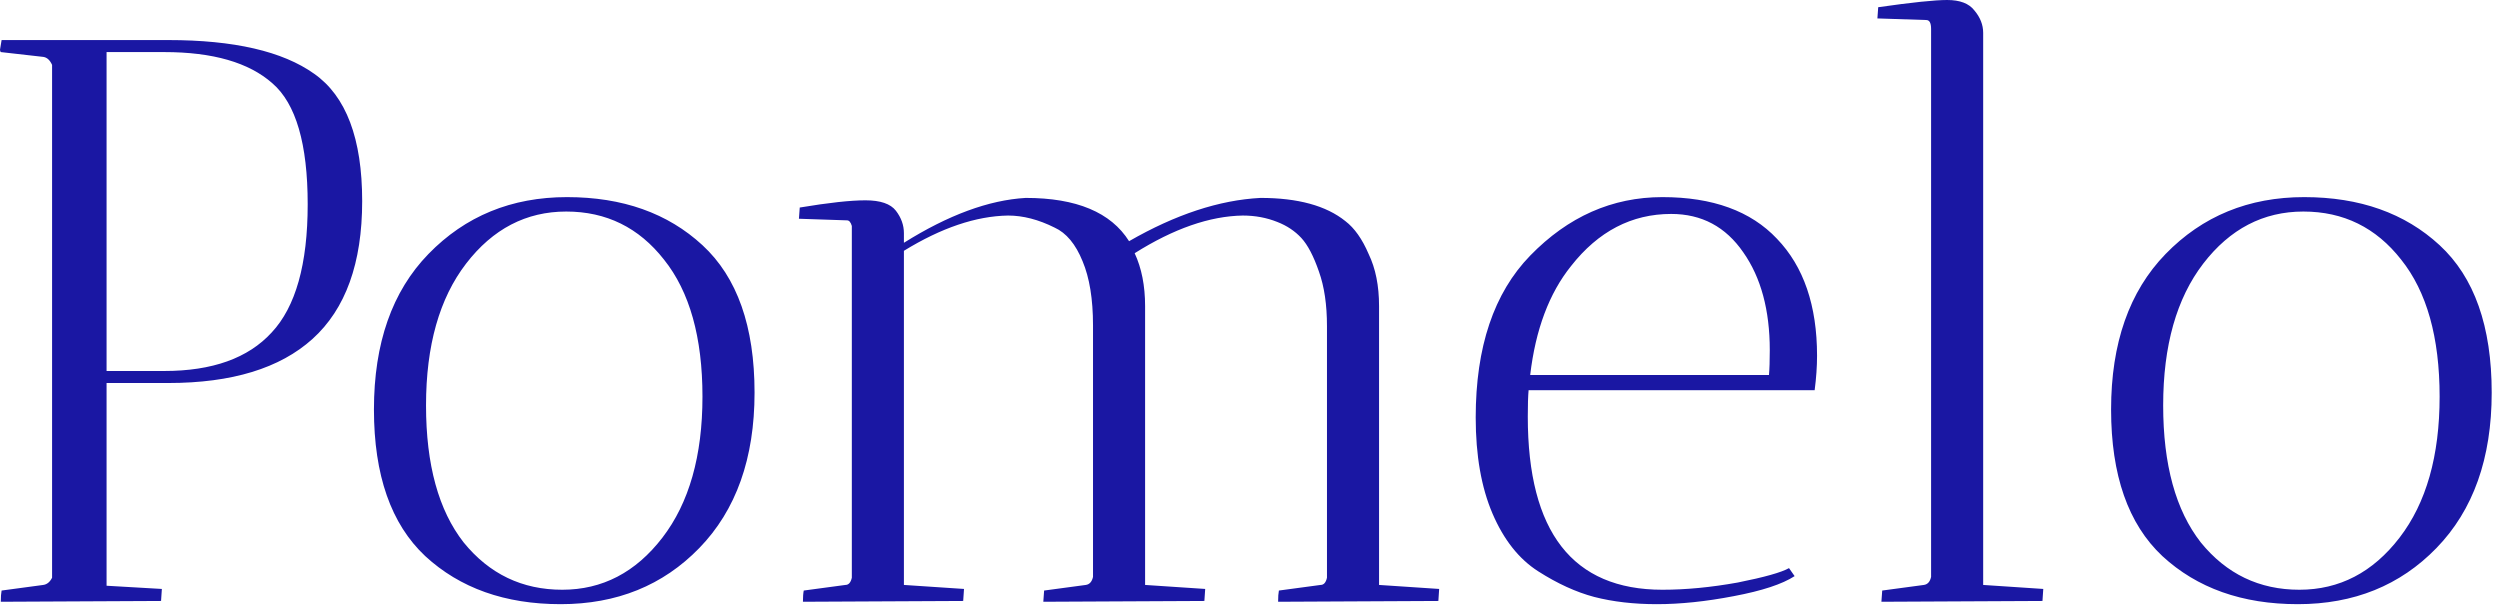 <svg width="156" height="38" viewBox="0 0 156 38" fill="none" xmlns="http://www.w3.org/2000/svg">
<path d="M3.72529e-08 3.1L0.1 2.5H10.5C14.6 2.5 17.633 3.2 19.6 4.6C21.6 6 22.6 8.65 22.6 12.55C22.6 16.417 21.567 19.283 19.5 21.15C17.467 22.983 14.467 23.9 10.5 23.9H6.65V36.55L10.1 36.75C10.1 36.783 10.083 37.033 10.05 37.5L0.05 37.55C0.05 37.25 0.067 37.017 0.1 36.85L2.7 36.5C2.933 36.467 3.117 36.317 3.25 36.05V4.05C3.117 3.75 2.933 3.583 2.7 3.55L0.05 3.25C0.017 3.217 3.72529e-08 3.167 3.72529e-08 3.1ZM10.25 3.25H6.65V23.15H10.25C13.25 23.15 15.483 22.35 16.95 20.75C18.45 19.15 19.2 16.483 19.2 12.75C19.2 8.983 18.467 6.467 17 5.2C15.533 3.9 13.283 3.25 10.25 3.25ZM34.984 37.7C31.517 37.7 28.701 36.7 26.534 34.7C24.401 32.7 23.334 29.65 23.334 25.55C23.334 21.417 24.467 18.183 26.734 15.85C29.034 13.483 31.917 12.3 35.384 12.3C38.851 12.3 41.667 13.3 43.834 15.3C46.001 17.3 47.084 20.367 47.084 24.5C47.084 28.6 45.934 31.833 43.634 34.2C41.367 36.533 38.484 37.7 34.984 37.7ZM35.334 13.2C32.834 13.2 30.751 14.283 29.084 16.45C27.417 18.617 26.584 21.567 26.584 25.3C26.584 29 27.367 31.85 28.934 33.85C30.534 35.817 32.584 36.8 35.084 36.8C37.584 36.8 39.667 35.717 41.334 33.55C43.001 31.383 43.834 28.45 43.834 24.75C43.834 21.05 43.034 18.2 41.434 16.2C39.867 14.2 37.834 13.2 35.334 13.2ZM62.904 13.45C60.904 13.483 58.737 14.217 56.404 15.65V36.5L60.154 36.75C60.154 36.783 60.137 37.033 60.103 37.5L50.103 37.55C50.103 37.25 50.12 37.017 50.154 36.85L52.754 36.5C52.953 36.5 53.087 36.35 53.154 36.05V14.1C53.087 13.867 52.987 13.75 52.853 13.75L49.853 13.65L49.904 12.95C51.703 12.65 53.07 12.5 54.004 12.5C54.937 12.5 55.57 12.717 55.904 13.15C56.237 13.583 56.404 14.05 56.404 14.55V15.15C59.17 13.417 61.703 12.483 64.004 12.35C67.17 12.35 69.32 13.25 70.454 15.05C73.353 13.383 76.087 12.483 78.653 12.35C80.987 12.35 82.754 12.833 83.954 13.8C84.52 14.233 85.004 14.917 85.403 15.85C85.837 16.75 86.053 17.833 86.053 19.1V36.5L89.803 36.75C89.803 36.783 89.787 37.033 89.754 37.5L79.754 37.55C79.754 37.25 79.77 37.017 79.803 36.85L82.403 36.5C82.603 36.5 82.737 36.35 82.803 36.05V20.35C82.803 19.017 82.637 17.883 82.303 16.95C81.97 15.983 81.603 15.283 81.204 14.85C80.803 14.417 80.303 14.083 79.704 13.85C79.037 13.583 78.32 13.45 77.553 13.45C75.487 13.483 73.237 14.267 70.803 15.8C71.237 16.733 71.454 17.833 71.454 19.1V36.5L75.204 36.75C75.204 36.783 75.187 37.033 75.153 37.5L65.103 37.55L65.153 36.85L67.754 36.5C67.987 36.467 68.137 36.3 68.204 36V20.3C68.204 18.667 67.987 17.333 67.553 16.3C67.12 15.233 66.537 14.533 65.803 14.2C64.803 13.7 63.837 13.45 62.904 13.45ZM95.334 26C95.334 33.2 98.134 36.8 103.734 36.8C105.201 36.8 106.767 36.65 108.434 36.35C110.101 36.017 111.167 35.717 111.634 35.45L111.984 35.95C111.217 36.45 109.951 36.867 108.184 37.2C106.451 37.533 104.851 37.7 103.384 37.7C101.951 37.7 100.651 37.55 99.484 37.25C98.351 36.95 97.184 36.417 95.984 35.65C94.784 34.883 93.834 33.683 93.134 32.05C92.434 30.417 92.084 28.417 92.084 26.05C92.084 21.65 93.217 18.283 95.484 15.95C97.851 13.517 100.601 12.3 103.734 12.3C106.867 12.3 109.251 13.167 110.884 14.9C112.551 16.633 113.384 19.067 113.384 22.2C113.384 22.867 113.334 23.583 113.234 24.35H95.384C95.351 24.717 95.334 25.267 95.334 26ZM110.434 21.85C110.434 19.35 109.884 17.317 108.784 15.75C107.684 14.15 106.184 13.35 104.284 13.35C101.817 13.35 99.734 14.433 98.034 16.6C96.667 18.3 95.817 20.567 95.484 23.4H110.384C110.417 23.033 110.434 22.517 110.434 21.85ZM117.4 37.55L117.45 36.85L120.05 36.5C120.284 36.467 120.434 36.3 120.5 36V1.8C120.5 1.433 120.4 1.25 120.2 1.25L117.15 1.15L117.2 0.45C119.3 0.15 120.734 -2.98023e-06 121.5 -2.98023e-06C122.3 -2.98023e-06 122.867 0.217 123.2 0.65C123.567 1.083 123.75 1.55 123.75 2.05V36.5L127.5 36.75C127.5 36.783 127.484 37.033 127.45 37.5L117.4 37.55ZM143.382 37.7C139.916 37.7 137.099 36.7 134.932 34.7C132.799 32.7 131.732 29.65 131.732 25.55C131.732 21.417 132.866 18.183 135.132 15.85C137.432 13.483 140.316 12.3 143.782 12.3C147.249 12.3 150.066 13.3 152.232 15.3C154.399 17.3 155.482 20.367 155.482 24.5C155.482 28.6 154.332 31.833 152.032 34.2C149.766 36.533 146.882 37.7 143.382 37.7ZM143.732 13.2C141.232 13.2 139.149 14.283 137.482 16.45C135.816 18.617 134.982 21.567 134.982 25.3C134.982 29 135.766 31.85 137.332 33.85C138.932 35.817 140.982 36.8 143.482 36.8C145.982 36.8 148.066 35.717 149.732 33.55C151.399 31.383 152.232 28.45 152.232 24.75C152.232 21.05 151.432 18.2 149.832 16.2C148.266 14.2 146.232 13.2 143.732 13.2Z" fill="#1A17A3"/>
</svg>
